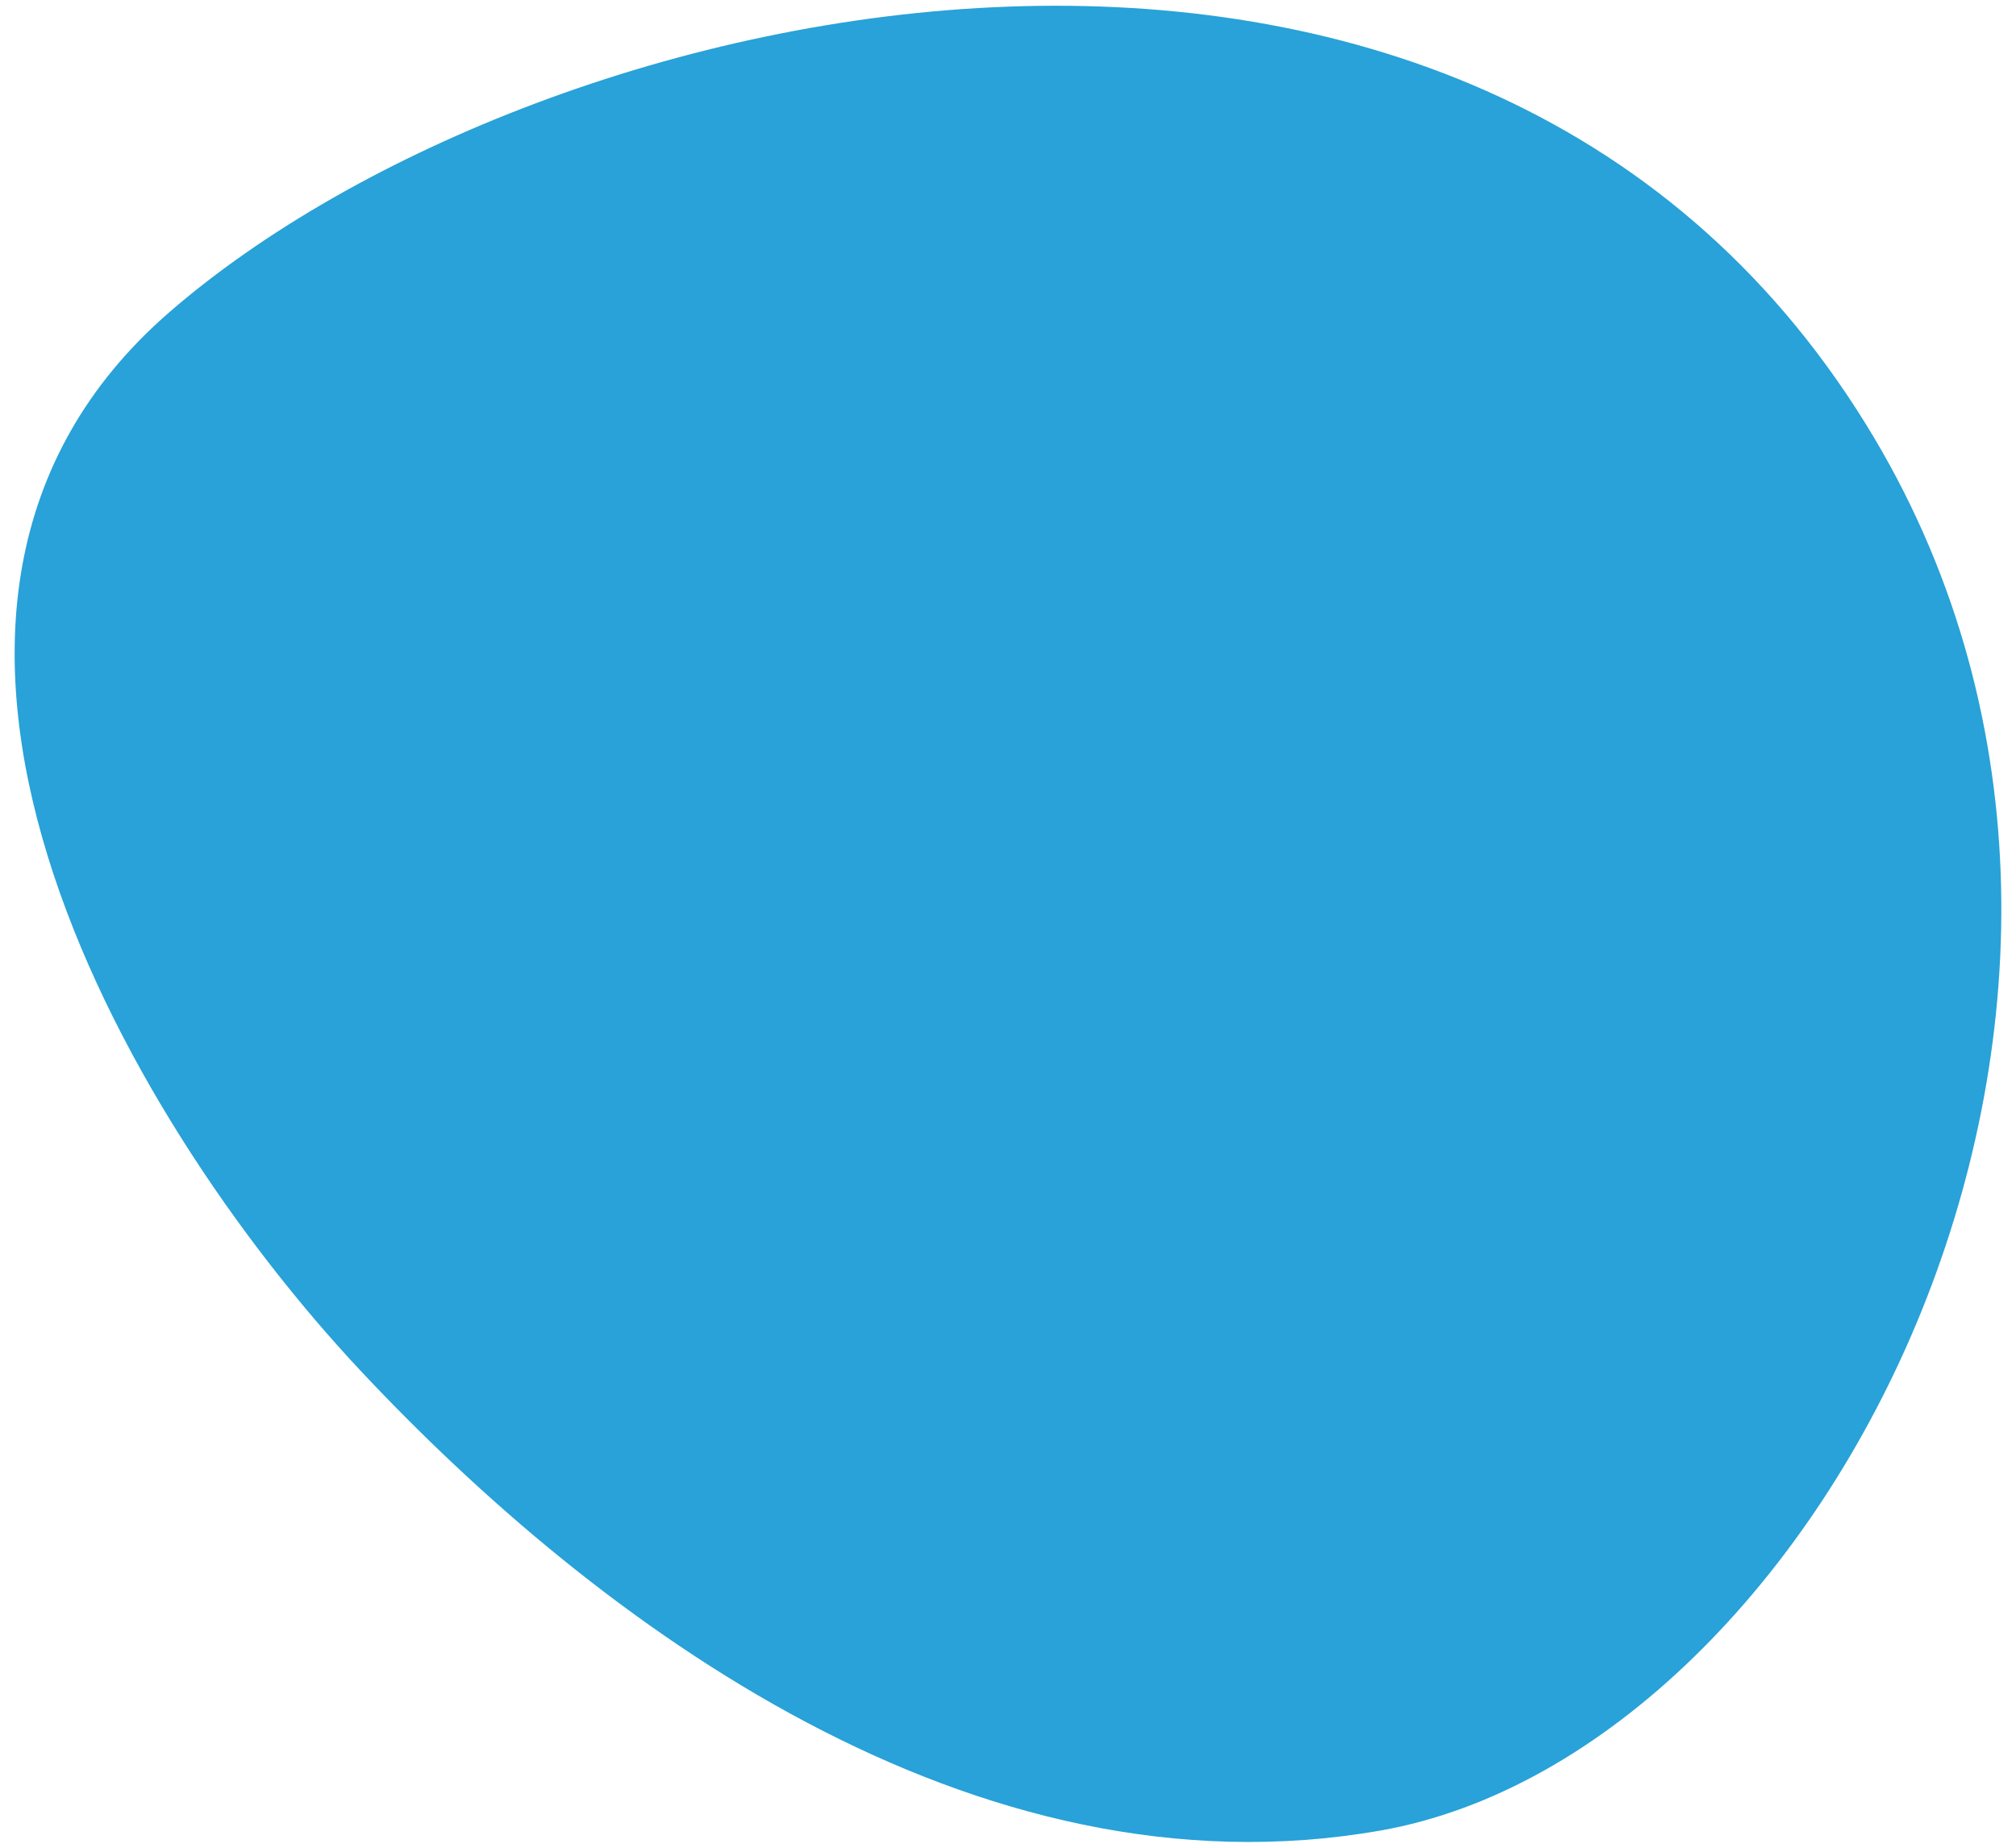 <?xml version="1.0" encoding="UTF-8"?><svg id="_レイヤー_1" xmlns="http://www.w3.org/2000/svg" xmlns:xlink="http://www.w3.org/1999/xlink" viewBox="0 0 360 330"><defs><style>.cls-1{fill:none;}.cls-2{clip-path:url(#clippath);}.cls-3{fill:#28a2d8;}</style><clipPath id="clippath"><rect class="cls-1" width="360" height="330"/></clipPath></defs><g class="cls-2"><path class="cls-3" d="M246.5,326.93c-72.76,12.79-139.76-36.88-182.28-82.3C21.72,199.21-30.53,108.38,30.33,55.68,96.74-1.85,262.35-38.81,333.19,75.75c62.65,101.3-7.17,237.18-86.69,251.18Z"/></g></svg>